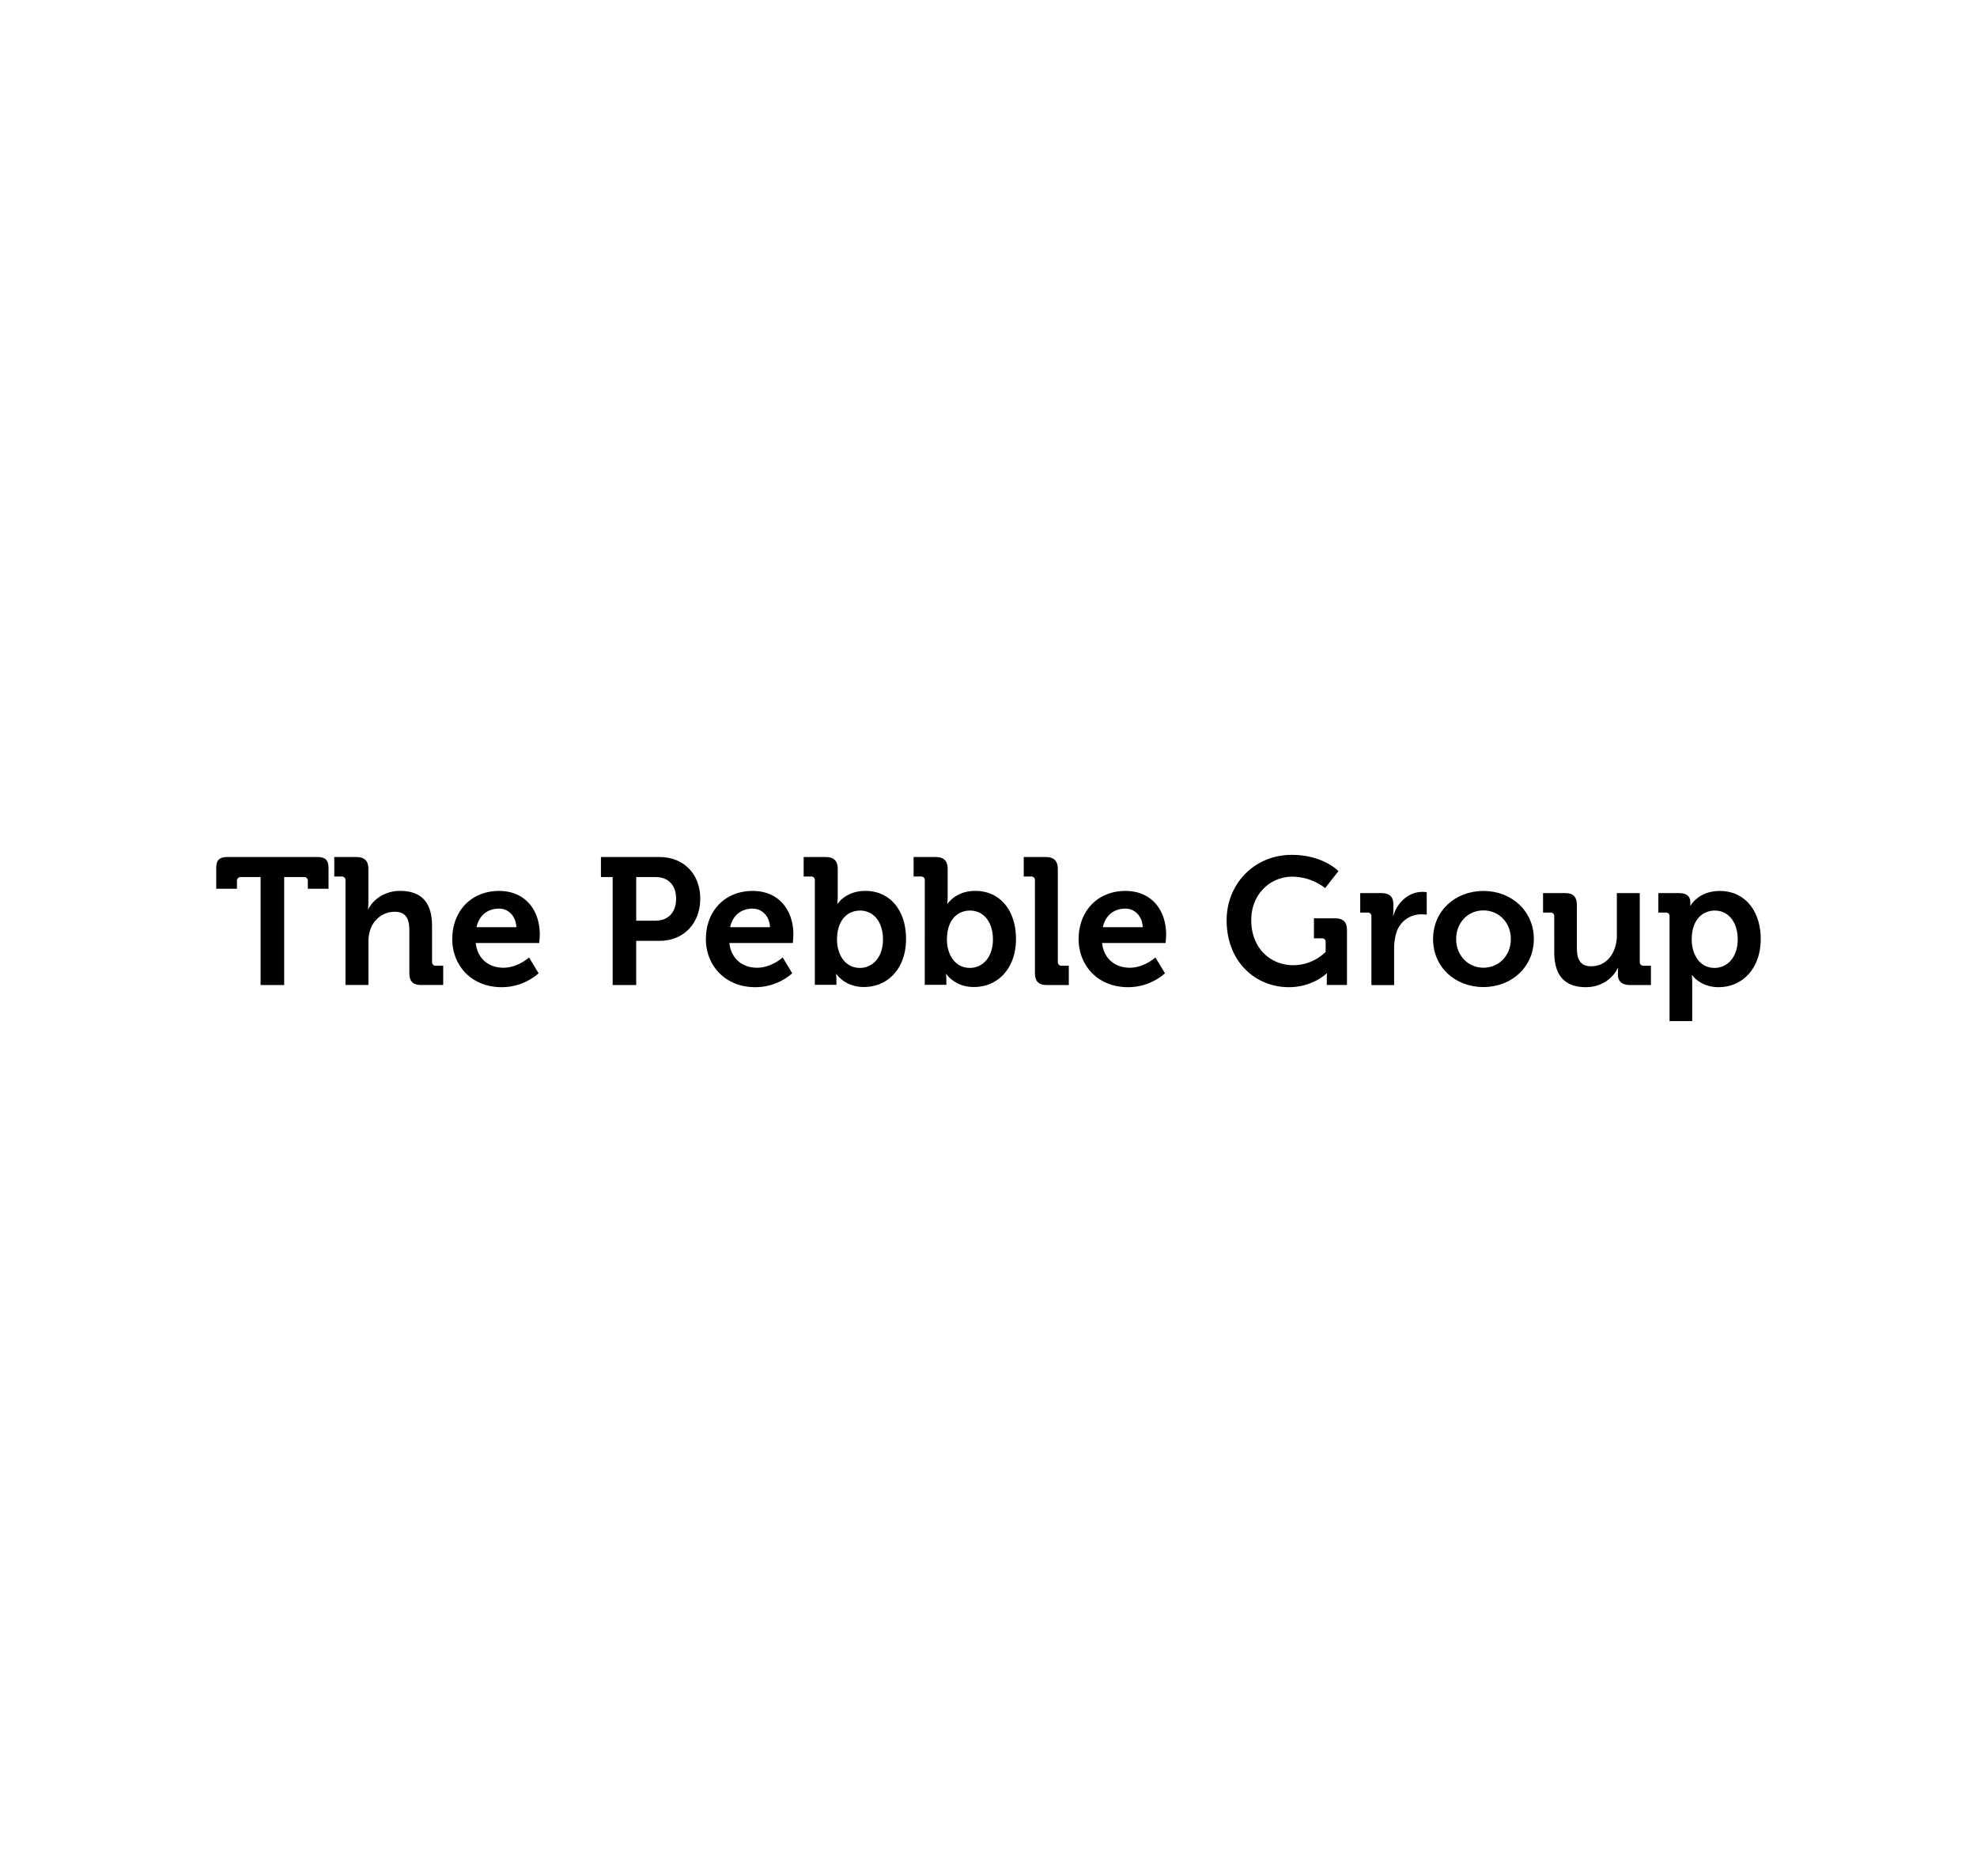 <svg id="the-pebble-group" xmlns="http://www.w3.org/2000/svg" viewBox="0 0 1152 1093"><g id="Layer_1" data-name="Layer 1"><path d="M151.84,511H140.39a2.11,2.11,0,0,0-2.31,2.31v4.52H126V506.05c0-4.93,1.68-6.72,6.72-6.72h52c5,0,6.72,1.79,6.72,6.72v11.77H179.37V513.3a2.11,2.11,0,0,0-2.31-2.31H165.6v62.93H151.84Z"/><path d="M201.31,513a2.06,2.06,0,0,0-2.31-2.31h-4.21V499.33h12.72c4.93,0,7.14,2.21,7.14,7v18.82c0,2.63-.21,4.52-.21,4.52h.21c2.52-5.15,9.14-10.61,18.4-10.61,12,0,18.7,6.19,18.7,20.38v20.9a2.11,2.11,0,0,0,2.31,2.31h4.2v11.24H245.53c-4.94,0-7-2.1-7-7.14v-24.6c0-6.51-1.78-10.92-8.51-10.92-7,0-12.49,4.62-14.49,11.14a23.85,23.85,0,0,0-.84,6.93v24.58H201.31Z"/><path d="M290.8,519.09c15.33,0,23.73,11.24,23.73,25.41,0,1.58-.32,4.94-.32,4.94h-37c1,9.46,8,14.39,16.07,14.39,8.61,0,15-6,15-6l5.56,9.24a32.57,32.57,0,0,1-21.53,8.09c-17.76,0-28.78-12.82-28.78-28C263.59,530.64,274.72,519.09,290.8,519.09Zm10.08,21.11c-.21-6.41-4.62-10.81-10.08-10.81-6.83,0-11.66,4.09-13.13,10.81Z"/><path d="M357,511h-6.83V499.33h34.14c14,0,23.73,9.78,23.73,24.27s-9.77,24.58-23.73,24.58H370.71v25.74H357Zm24.79,25.43c7.75,0,12.18-5,12.18-12.82S389.52,511,382,511H370.72v25.42Z"/><path d="M438.57,519.09c15.34,0,23.73,11.24,23.73,25.41,0,1.58-.31,4.94-.31,4.94H425c1.05,9.46,8,14.39,16.07,14.39,8.62,0,15-6,15-6l5.57,9.24a32.57,32.57,0,0,1-21.53,8.09c-17.76,0-28.79-12.82-28.79-28C411.36,530.64,422.5,519.09,438.57,519.09Zm10.09,21.11c-.21-6.41-4.62-10.81-10.09-10.81-6.83,0-11.66,4.09-13.13,10.81Z"/><path d="M474.8,513a2.05,2.05,0,0,0-2.31-2.31h-4.2V499.33H481c4.94,0,7.15,2.21,7.15,7.15V522c0,1.5-.07,3-.22,4.51h.22s4.72-7.45,16.07-7.45c14.49,0,23.73,11.44,23.73,28,0,17-10.4,28-24.58,28-11.14,0-16-7.57-16-7.57h-.21a30.57,30.57,0,0,1,.21,3.58v2.73H474.8Zm26.27,50.94c7.26,0,13.44-6,13.44-16.59,0-10.19-5.46-16.82-13.34-16.82-6.93,0-13.43,5.06-13.43,17C487.74,555.74,492.14,563.93,501.07,563.93Z"/><path d="M538.87,513a2.06,2.06,0,0,0-2.31-2.31h-4.2V499.33h12.71c4.94,0,7.14,2.21,7.14,7.15V522a42.54,42.54,0,0,1-.21,4.51h.21s4.73-7.45,16.08-7.45c14.49,0,23.72,11.44,23.72,28,0,17-10.39,28-24.58,28-11.13,0-16-7.57-16-7.57h-.21a26.77,26.77,0,0,1,.21,3.58v2.73H538.86Zm26.26,50.94c7.27,0,13.45-6,13.45-16.59,0-10.19-5.46-16.82-13.36-16.82-6.93,0-13.44,5-13.44,16.91C551.79,555.74,556.2,563.93,565.13,563.93Z"/><path d="M603.05,513a2.06,2.06,0,0,0-2.32-2.31h-4.2V499.33h12.71c4.94,0,7.15,2.21,7.15,7.15v53.88a2.11,2.11,0,0,0,2.31,2.32h4.09v11.24H610.2c-5,0-7.14-2.1-7.14-7.14Z"/><path d="M655.78,519.09c15.33,0,23.72,11.24,23.72,25.41,0,1.58-.31,4.94-.31,4.94h-37c1,9.46,8,14.39,16.07,14.39,8.61,0,15-6,15-6l5.57,9.24a32.57,32.57,0,0,1-21.53,8.09c-17.76,0-28.79-12.82-28.79-28C628.57,530.64,639.7,519.09,655.78,519.09Zm10.08,21.11c-.21-6.41-4.63-10.81-10.09-10.81-6.83,0-11.65,4.09-13.13,10.81Z"/><path d="M752.71,498.07c18.28,0,27.21,9.46,27.21,9.46l-7.75,9.88a31.8,31.8,0,0,0-19.12-6.62c-12.92,0-23.95,10.17-23.95,25.31,0,16.28,11.14,26.26,24.48,26.26a27,27,0,0,0,18.88-7.77V549a2.06,2.06,0,0,0-2.31-2.31h-4.52V535.05h12.11c5,0,7.14,2.1,7.14,7v31.83H773.12v-3.58c0-1.57.1-3.14.1-3.14H773s-8,8-22,8c-19.53,0-36.24-14.92-36.24-39C714.79,514.78,731.07,498.07,752.71,498.07Z"/><path d="M799.12,534a2.06,2.06,0,0,0-2.32-2.31h-4.2V520.35h12.19c4.72,0,7.14,2,7.14,6.51V530a24,24,0,0,1-.21,3.39h.21c2.42-7.67,8.82-13.76,17-13.76a16.36,16.36,0,0,1,2.42.21v13.09a25.37,25.37,0,0,0-3.26-.21A15.08,15.08,0,0,0,813.51,544a32.09,32.09,0,0,0-1.15,8.72v21.22H799.12Z"/><path d="M864.36,519.09c16.38,0,29.41,11.65,29.41,28s-13,28-29.41,28-29.31-11.56-29.31-28S848.07,519.09,864.36,519.09Zm0,44.74c8.71,0,16-6.72,16-16.7s-7.27-16.7-16-16.7-15.86,6.83-15.86,16.7,7.25,16.7,15.86,16.7Z"/><path d="M905.65,534a2.06,2.06,0,0,0-2.31-2.31h-4.2V520.35h12.71c4.94,0,7,2.21,7,7v24.69c0,6.52,1.68,10.93,8.3,10.93,9.66,0,15-8.51,15-18.07V520.35h13.33v40a2.11,2.11,0,0,0,2.32,2.31H962v11.24H949.76c-4.63,0-7-2.2-7-6v-1.45c0-1.26.1-2.43.1-2.43h-.21c-2.52,5.57-9.24,11.14-18.48,11.14-11.46,0-18.49-5.78-18.49-20.38Z"/><path d="M972.85,534a2.06,2.06,0,0,0-2.32-2.31h-4.2V520.35H978.2c4.94,0,6.73,2.21,6.73,5.15v2.11h.2s4.52-8.5,17-8.5c14.49,0,23.84,11.44,23.84,28,0,17-10.51,28.05-24.58,28.05-10.61,0-15.34-7-15.34-7h-.21a44.64,44.64,0,0,1,.21,4.62v22.15H972.85ZM999,563.94c7.35,0,13.56-6,13.56-16.6,0-10.17-5.47-16.81-13.34-16.81-6.93,0-13.45,5.05-13.45,16.92,0,8.29,4.41,16.48,13.23,16.48Z"/></g></svg>